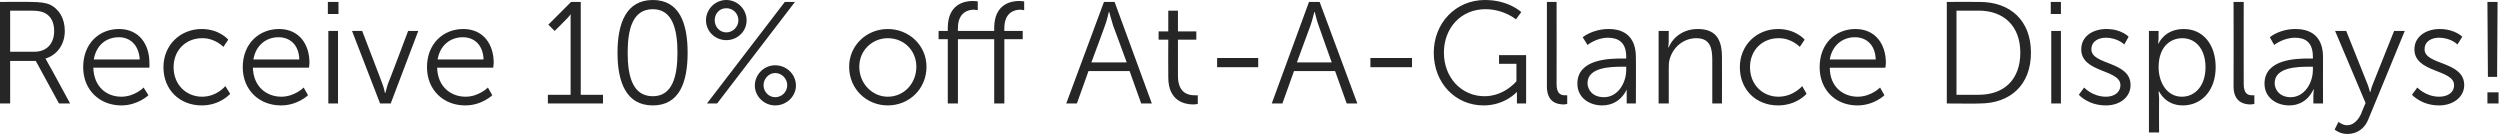 <?xml version="1.0" standalone="no"?><!DOCTYPE svg PUBLIC "-//W3C//DTD SVG 1.1//EN" "http://www.w3.org/Graphics/SVG/1.1/DTD/svg11.dtd"><svg xmlns="http://www.w3.org/2000/svg" version="1.1" style="left: 0.58% !important; width: 98.76% !important;top: 4.67% !important; height123.33% !important;" width="517px" height="28px" viewBox="0 0 517 28">  <desc>Receive 10% off At-A-Glance Displays!</desc>  <defs/>  <g id="Polygon39878">    <path d="M 0 0.4 C 0 0.4 6.24 0.36 6.2 0.4 C 8.4 0.4 9.4 0.6 10.2 0.9 C 12.2 1.8 13.4 3.8 13.4 6.4 C 13.4 9.2 11.8 11.4 9.4 12.1 C 9.39 12.06 9.4 12.1 9.4 12.1 C 9.4 12.1 9.6 12.39 9.9 13 C 9.93 12.96 14.5 21.4 14.5 21.4 L 12.2 21.4 L 7.4 12.6 L 2.1 12.6 L 2.1 21.4 L 0 21.4 L 0 0.4 Z M 7.1 10.7 C 9.6 10.7 11.2 9.1 11.2 6.4 C 11.2 4.7 10.6 3.4 9.3 2.7 C 8.7 2.4 8 2.2 6.3 2.2 C 6.33 2.22 2.1 2.2 2.1 2.2 L 2.1 10.7 C 2.1 10.7 7.08 10.71 7.1 10.7 Z M 24.6 6 C 28.8 6 30.9 9.2 30.9 13 C 30.93 13.32 30.9 14 30.9 14 C 30.9 14 19.29 14.01 19.3 14 C 19.4 17.9 22 20 25.1 20 C 27.9 19.98 29.7 18.1 29.7 18.1 L 30.7 19.7 C 30.7 19.7 28.47 21.81 25.1 21.8 C 20.6 21.8 17.2 18.6 17.2 13.9 C 17.2 9 20.5 6 24.6 6 Z M 28.9 12.3 C 28.7 9.2 26.8 7.7 24.6 7.7 C 22 7.7 19.9 9.3 19.4 12.3 C 19.4 12.3 28.9 12.3 28.9 12.3 Z M 41.7 6 C 45.39 6 47.2 8.2 47.2 8.2 L 46.2 9.7 C 46.2 9.7 44.49 7.86 41.8 7.9 C 38.5 7.9 35.9 10.3 35.9 13.9 C 35.9 17.5 38.5 20 41.8 20 C 44.88 19.98 46.6 17.8 46.6 17.8 L 47.6 19.4 C 47.6 19.4 45.54 21.81 41.7 21.8 C 37.2 21.8 33.8 18.6 33.8 13.9 C 33.8 9.3 37.3 6 41.7 6 Z M 57.7 6 C 61.9 6 64 9.2 64 13 C 63.99 13.32 63.9 14 63.9 14 C 63.9 14 52.35 14.01 52.3 14 C 52.4 17.9 55.1 20 58.2 20 C 60.96 19.98 62.8 18.1 62.8 18.1 L 63.7 19.7 C 63.7 19.7 61.53 21.81 58.1 21.8 C 53.6 21.8 50.2 18.6 50.2 13.9 C 50.2 9 53.6 6 57.7 6 Z M 61.9 12.3 C 61.8 9.2 59.9 7.7 57.6 7.7 C 55.1 7.7 52.9 9.3 52.4 12.3 C 52.4 12.3 61.9 12.3 61.9 12.3 Z M 67.8 0.4 L 70 0.4 L 70 2.9 L 67.8 2.9 L 67.8 0.4 Z M 67.9 6.4 L 69.9 6.4 L 69.9 21.4 L 67.9 21.4 L 67.9 6.4 Z M 72.8 6.4 L 74.9 6.4 C 74.9 6.4 79.14 17.43 79.1 17.4 C 79.41 18.18 79.6 19.2 79.6 19.2 L 79.7 19.2 C 79.7 19.2 79.95 18.21 80.2 17.4 C 80.25 17.43 84.4 6.4 84.4 6.4 L 86.5 6.4 L 80.8 21.4 L 78.6 21.4 L 72.8 6.4 Z M 95.8 6 C 100 6 102.1 9.2 102.1 13 C 102.09 13.32 102 14 102 14 C 102 14 90.45 14.01 90.4 14 C 90.5 17.9 93.2 20 96.3 20 C 99.06 19.98 100.9 18.1 100.9 18.1 L 101.8 19.7 C 101.8 19.7 99.63 21.81 96.2 21.8 C 91.7 21.8 88.3 18.6 88.3 13.9 C 88.3 9 91.7 6 95.8 6 Z M 100 12.3 C 99.9 9.2 98 7.7 95.7 7.7 C 93.2 7.7 91 9.3 90.5 12.3 C 90.5 12.3 100 12.3 100 12.3 Z M 113.3 19.6 L 118 19.6 C 118 19.6 118.02 4.11 118 4.1 C 118.02 3.51 118 2.9 118 2.9 L 118 2.9 C 118 2.9 117.78 3.39 116.9 4.2 C 116.94 4.2 114.7 6.4 114.7 6.4 L 113.4 5.1 L 118.1 0.4 L 120.1 0.4 L 120.1 19.6 L 124.7 19.6 L 124.7 21.4 L 113.3 21.4 L 113.3 19.6 Z M 127.7 10.9 C 127.7 4.8 129.5 0 135 0 C 140.5 0 142.2 4.8 142.2 10.9 C 142.2 17 140.5 21.8 135 21.8 C 129.5 21.8 127.7 17 127.7 10.9 Z M 140.1 10.9 C 140.1 5.9 139 1.9 135 1.9 C 130.9 1.9 129.8 5.9 129.8 10.9 C 129.8 15.9 130.9 19.9 135 19.9 C 139 19.9 140.1 15.9 140.1 10.9 Z M 146 4.2 C 146 1.9 147.9 0 150.2 0 C 152.5 0 154.4 1.9 154.4 4.2 C 154.4 6.5 152.5 8.3 150.2 8.3 C 147.9 8.3 146 6.5 146 4.2 Z M 162.3 0.4 L 164.4 0.4 L 148.3 21.4 L 146.2 21.4 L 162.3 0.4 Z M 152.7 4.2 C 152.7 2.8 151.6 1.7 150.2 1.7 C 148.8 1.7 147.8 2.8 147.8 4.2 C 147.8 5.5 148.8 6.7 150.2 6.7 C 151.6 6.7 152.7 5.5 152.7 4.2 Z M 160.3 13.5 C 162.7 13.5 164.6 15.4 164.6 17.7 C 164.6 19.9 162.7 21.8 160.3 21.8 C 158 21.8 156.1 19.9 156.1 17.7 C 156.1 15.4 158 13.5 160.3 13.5 Z M 160.3 20.1 C 161.7 20.1 162.8 19 162.8 17.6 C 162.8 16.3 161.7 15.1 160.3 15.1 C 159 15.1 157.9 16.3 157.9 17.6 C 157.9 19 159 20.1 160.3 20.1 Z M 183.6 6 C 188 6 191.6 9.4 191.6 13.8 C 191.6 18.4 188 21.8 183.6 21.8 C 179.2 21.8 175.6 18.4 175.6 13.8 C 175.6 9.4 179.2 6 183.6 6 Z M 183.6 20 C 186.9 20 189.5 17.3 189.5 13.8 C 189.5 10.4 186.9 7.9 183.6 7.9 C 180.4 7.9 177.7 10.4 177.7 13.8 C 177.7 17.3 180.4 20 183.6 20 Z M 205.6 8.1 L 198.1 8.1 L 198.1 21.4 L 196 21.4 L 196 8.1 L 194.1 8.1 L 194.1 6.4 L 196 6.4 C 196 6.4 196.02 5.82 196 5.8 C 196 0.8 199.5 0.2 201.2 0.2 C 201.81 0.21 202.2 0.3 202.2 0.3 L 202.2 2.1 C 202.2 2.1 201.87 2.04 201.4 2 C 200.3 2 198.1 2.5 198.1 5.8 C 198.06 5.82 198.1 6.4 198.1 6.4 L 205.6 6.4 C 205.6 6.4 205.62 5.82 205.6 5.8 C 205.6 0.8 209.1 0.2 210.8 0.2 C 211.41 0.21 211.8 0.3 211.8 0.3 L 211.8 2.1 C 211.8 2.1 211.47 2.04 211 2 C 209.9 2 207.7 2.5 207.7 5.8 C 207.66 5.82 207.7 6.4 207.7 6.4 L 211.5 6.4 L 211.5 8.1 L 207.7 8.1 L 207.7 21.4 L 205.6 21.4 L 205.6 8.1 Z M 233.6 14.7 L 225.1 14.7 L 222.7 21.4 L 220.5 21.4 L 228.3 0.4 L 230.5 0.4 L 238.2 21.4 L 236 21.4 L 233.6 14.7 Z M 229.3 2.5 C 229.3 2.5 228.9 4.29 228.5 5.3 C 228.54 5.28 225.7 12.9 225.7 12.9 L 233 12.9 C 233 12.9 230.22 5.28 230.2 5.3 C 229.86 4.29 229.4 2.5 229.4 2.5 L 229.3 2.5 Z M 241.6 8.2 L 239.6 8.2 L 239.6 6.5 L 241.6 6.5 L 241.6 2.2 L 243.6 2.2 L 243.6 6.5 L 247.4 6.5 L 247.4 8.2 L 243.6 8.2 C 243.6 8.2 243.6 15.75 243.6 15.7 C 243.6 19.3 245.8 19.7 247 19.7 C 247.41 19.74 247.7 19.7 247.7 19.7 L 247.7 21.5 C 247.7 21.5 247.35 21.57 246.8 21.6 C 245.1 21.6 241.6 21 241.6 16 C 241.56 15.96 241.6 8.2 241.6 8.2 Z M 251.7 12 L 260.2 12 L 260.2 13.9 L 251.7 13.9 L 251.7 12 Z M 276.1 14.7 L 267.6 14.7 L 265.2 21.4 L 263 21.4 L 270.7 0.4 L 272.9 0.4 L 280.7 21.4 L 278.5 21.4 L 276.1 14.7 Z M 271.8 2.5 C 271.8 2.5 271.35 4.29 271 5.3 C 270.99 5.28 268.2 12.9 268.2 12.9 L 275.4 12.9 C 275.4 12.9 272.67 5.28 272.7 5.3 C 272.31 4.29 271.9 2.5 271.9 2.5 L 271.8 2.5 Z M 283.4 12 L 292 12 L 292 13.9 L 283.4 13.9 L 283.4 12 Z M 307.1 0 C 312 0 314.6 2.5 314.6 2.5 L 313.5 4 C 313.5 4 311.04 1.92 307.2 1.9 C 302.1 1.9 298.6 5.8 298.6 10.9 C 298.6 16 302.2 19.9 307 19.9 C 311.13 19.89 313.6 16.8 313.6 16.8 L 313.6 13.2 L 310 13.2 L 310 11.4 L 315.6 11.4 L 315.6 21.4 L 313.7 21.4 C 313.7 21.4 313.71 19.86 313.7 19.9 C 313.71 19.41 313.7 19 313.7 19 L 313.7 19 C 313.7 19 311.25 21.81 306.8 21.8 C 301 21.8 296.5 17.2 296.5 10.9 C 296.5 4.8 301 0 307.1 0 Z M 319.9 0.4 L 321.9 0.4 C 321.9 0.4 321.93 17.43 321.9 17.4 C 321.9 19.4 322.8 19.7 323.6 19.7 C 323.88 19.71 324.1 19.7 324.1 19.7 L 324.1 21.5 C 324.1 21.5 323.76 21.57 323.4 21.6 C 322.1 21.6 319.9 21.2 319.9 17.9 C 319.89 17.88 319.9 0.4 319.9 0.4 Z M 335.5 12.1 C 335.46 12.12 336.3 12.1 336.3 12.1 C 336.3 12.1 336.3 11.73 336.3 11.7 C 336.3 8.8 334.7 7.8 332.5 7.8 C 330.06 7.83 328.3 9.3 328.3 9.3 L 327.3 7.7 C 327.3 7.7 329.31 6 332.7 6 C 336.3 6 338.3 8 338.3 11.8 C 338.34 11.79 338.3 21.4 338.3 21.4 L 336.4 21.4 C 336.4 21.4 336.39 19.8 336.4 19.8 C 336.39 19.05 336.4 18.5 336.4 18.5 L 336.4 18.5 C 336.4 18.5 335.13 21.81 331.3 21.8 C 328.8 21.8 326.2 20.3 326.2 17.3 C 326.2 12.2 332.8 12.1 335.5 12.1 Z M 331.7 20.1 C 334.6 20.1 336.3 17.1 336.3 14.5 C 336.3 14.46 336.3 13.8 336.3 13.8 C 336.3 13.8 335.43 13.8 335.4 13.8 C 333.1 13.8 328.3 13.9 328.3 17.2 C 328.3 18.6 329.4 20.1 331.7 20.1 Z M 343 6.4 L 345.1 6.4 C 345.1 6.4 345.06 8.61 345.1 8.6 C 345.06 9.27 345 9.8 345 9.8 C 345 9.8 345.06 9.81 345.1 9.8 C 345.6 8.4 347.5 6 351.1 6 C 354.8 6 356.1 8.1 356.1 11.8 C 356.13 11.85 356.1 21.4 356.1 21.4 L 354.1 21.4 C 354.1 21.4 354.09 12.39 354.1 12.4 C 354.1 10 353.7 7.9 350.8 7.9 C 348.2 7.9 346 9.7 345.3 12.2 C 345.1 12.8 345.1 13.5 345.1 14.2 C 345.09 14.22 345.1 21.4 345.1 21.4 L 343 21.4 L 343 6.4 Z M 367.7 6 C 371.4 6 373.2 8.2 373.2 8.2 L 372.2 9.7 C 372.2 9.7 370.5 7.86 367.8 7.9 C 364.5 7.9 361.9 10.3 361.9 13.9 C 361.9 17.5 364.5 20 367.8 20 C 370.89 19.98 372.7 17.8 372.7 17.8 L 373.6 19.4 C 373.6 19.4 371.55 21.81 367.7 21.8 C 363.2 21.8 359.8 18.6 359.8 13.9 C 359.8 9.3 363.3 6 367.7 6 Z M 383.7 6 C 387.9 6 390 9.2 390 13 C 390 13.32 389.9 14 389.9 14 C 389.9 14 378.36 14.01 378.4 14 C 378.4 17.9 381.1 20 384.2 20 C 386.97 19.98 388.8 18.1 388.8 18.1 L 389.7 19.7 C 389.7 19.7 387.54 21.81 384.1 21.8 C 379.6 21.8 376.3 18.6 376.3 13.9 C 376.3 9 379.6 6 383.7 6 Z M 387.9 12.3 C 387.8 9.2 385.9 7.7 383.6 7.7 C 381.1 7.7 378.9 9.3 378.4 12.3 C 378.4 12.3 387.9 12.3 387.9 12.3 Z M 402.6 0.4 C 402.6 0.4 409.38 0.36 409.4 0.4 C 415.7 0.4 420 4.2 420 10.9 C 420 17.6 415.7 21.4 409.4 21.4 C 409.38 21.45 402.6 21.4 402.6 21.4 L 402.6 0.4 Z M 409.2 19.6 C 414.4 19.6 417.8 16.5 417.8 10.9 C 417.8 5.3 414.3 2.2 409.2 2.2 C 409.17 2.22 404.6 2.2 404.6 2.2 L 404.6 19.6 C 404.6 19.6 409.17 19.59 409.2 19.6 Z M 424.1 0.4 L 426.2 0.4 L 426.2 2.9 L 424.1 2.9 L 424.1 0.4 Z M 424.2 6.4 L 426.2 6.4 L 426.2 21.4 L 424.2 21.4 L 424.2 6.4 Z M 431 18.1 C 431 18.1 432.69 19.98 435.5 20 C 437.1 20 438.5 19.2 438.5 17.6 C 438.5 14.3 430.4 15.1 430.4 10.2 C 430.4 7.5 432.8 6 435.6 6 C 438.75 6 440.2 7.6 440.2 7.6 L 439.3 9.2 C 439.3 9.2 438 7.83 435.5 7.8 C 434 7.8 432.5 8.5 432.5 10.2 C 432.5 13.5 440.6 12.6 440.6 17.6 C 440.6 20 438.5 21.8 435.5 21.8 C 431.82 21.81 429.9 19.6 429.9 19.6 L 431 18.1 Z M 444.4 6.4 L 446.4 6.4 C 446.4 6.4 446.37 7.83 446.4 7.8 C 446.37 8.49 446.3 9 446.3 9 L 446.4 9 C 446.4 9 447.6 6 451.6 6 C 455.6 6 458.2 9.2 458.2 13.9 C 458.2 18.7 455.3 21.8 451.4 21.8 C 447.78 21.81 446.5 18.9 446.5 18.9 L 446.4 18.9 C 446.4 18.9 446.46 19.47 446.5 20.2 C 446.46 20.25 446.5 27.4 446.5 27.4 L 444.4 27.4 L 444.4 6.4 Z M 451.2 20 C 453.9 20 456.1 17.8 456.1 13.9 C 456.1 10.2 454.1 7.9 451.3 7.9 C 448.8 7.9 446.4 9.7 446.4 13.9 C 446.4 17 448.1 20 451.2 20 Z M 461.9 0.4 L 464 0.4 C 464 0.4 463.98 17.43 464 17.4 C 464 19.4 464.9 19.7 465.7 19.7 C 465.93 19.71 466.2 19.7 466.2 19.7 L 466.2 21.5 C 466.2 21.5 465.81 21.57 465.4 21.6 C 464.2 21.6 461.9 21.2 461.9 17.9 C 461.94 17.88 461.9 0.4 461.9 0.4 Z M 477.5 12.1 C 477.5 12.12 478.3 12.1 478.3 12.1 C 478.3 12.1 478.34 11.73 478.3 11.7 C 478.3 8.8 476.8 7.8 474.6 7.8 C 472.1 7.83 470.3 9.3 470.3 9.3 L 469.4 7.7 C 469.4 7.7 471.35 6 474.7 6 C 478.4 6 480.4 8 480.4 11.8 C 480.38 11.79 480.4 21.4 480.4 21.4 L 478.4 21.4 C 478.4 21.4 478.43 19.8 478.4 19.8 C 478.43 19.05 478.5 18.5 478.5 18.5 L 478.4 18.5 C 478.4 18.5 477.17 21.81 473.4 21.8 C 470.9 21.8 468.3 20.3 468.3 17.3 C 468.3 12.2 474.9 12.1 477.5 12.1 Z M 473.7 20.1 C 476.6 20.1 478.3 17.1 478.3 14.5 C 478.34 14.46 478.3 13.8 478.3 13.8 C 478.3 13.8 477.47 13.8 477.5 13.8 C 475.1 13.8 470.4 13.9 470.4 17.2 C 470.4 18.6 471.5 20.1 473.7 20.1 Z M 483.6 25.2 C 483.6 25.2 484.46 25.92 485.4 25.9 C 486.7 25.9 487.7 24.8 488.3 23.5 C 488.27 23.46 489.2 21.3 489.2 21.3 L 482.9 6.4 L 485.2 6.4 C 485.2 6.4 489.59 17.37 489.6 17.4 C 489.89 18.12 490.1 19 490.1 19 L 490.2 19 C 490.2 19 490.4 18.12 490.7 17.4 C 490.7 17.37 495.1 6.4 495.1 6.4 L 497.3 6.4 C 497.3 6.4 489.83 24.6 489.8 24.6 C 489.1 26.5 487.5 27.7 485.5 27.7 C 483.92 27.75 482.8 26.8 482.8 26.8 L 483.6 25.2 Z M 499.9 18.1 C 499.9 18.1 501.62 19.98 504.4 20 C 506.1 20 507.5 19.2 507.5 17.6 C 507.5 14.3 499.3 15.1 499.3 10.2 C 499.3 7.5 501.8 6 504.5 6 C 507.68 6 509.2 7.6 509.2 7.6 L 508.2 9.2 C 508.2 9.2 506.93 7.83 504.4 7.8 C 502.9 7.8 501.4 8.5 501.4 10.2 C 501.4 13.5 509.6 12.6 509.6 17.6 C 509.6 20 507.4 21.8 504.4 21.8 C 500.75 21.81 498.8 19.6 498.8 19.6 L 499.9 18.1 Z M 514.4 0.4 L 516.5 0.4 L 516.4 15.9 L 514.5 15.9 L 514.4 0.4 Z M 514.4 19.1 L 516.7 19.1 L 516.7 21.4 L 514.4 21.4 L 514.4 19.1 Z " stroke="none" fill="#262626"/>  </g></svg>